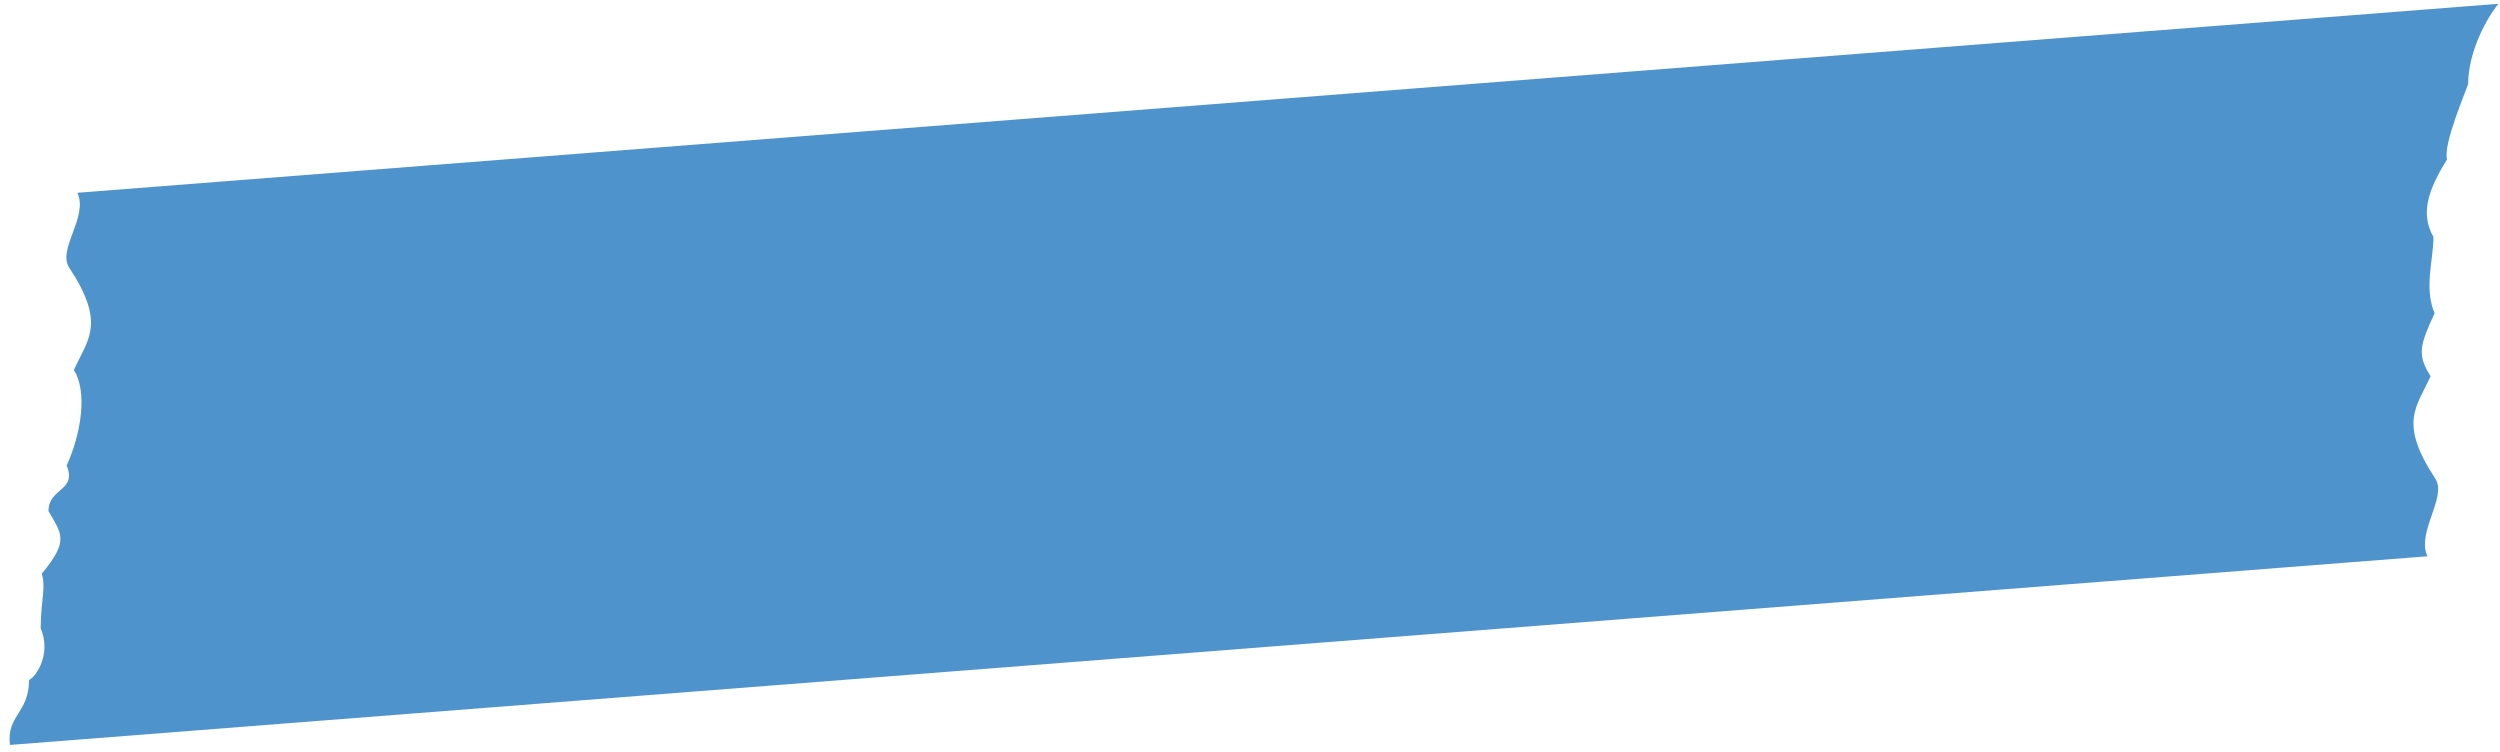 <svg width="226" height="68" fill="none" xmlns="http://www.w3.org/2000/svg"><path d="M219.444 50.288c-1.028-2.157 1.804-5.356.706-7.02-3.355-5.099-1.677-6.477-.423-9.26-1.237-1.931-.976-2.777.358-5.688-.968-2.315-.105-4.793-.101-6.903-1.198-2.1-.505-4.215 1.233-7.013-.387-1.321 1.682-6.1 1.904-6.815.009-2.964 1.708-5.98 2.732-7.245C222.124.636 10.647 17.146 6.991 17.428c1.029 2.156-1.834 5.099-.736 6.762 3.355 5.096 1.677 6.477.423 9.257 1.237 1.931.68 5.72-.654 8.634.967 2.315-1.638 2.008-1.642 4.12 1.198 2.1 1.886 2.656-.606 5.659.388 1.321-.074 2.276-.1 4.933.993 2.322-.419 4.401-1.046 4.67C2.604 64.517.578 64.65.9 67.342c3.726-.292 214.889-16.773 218.544-17.055z" fill="#2478C0" fill-opacity=".8"/></svg>